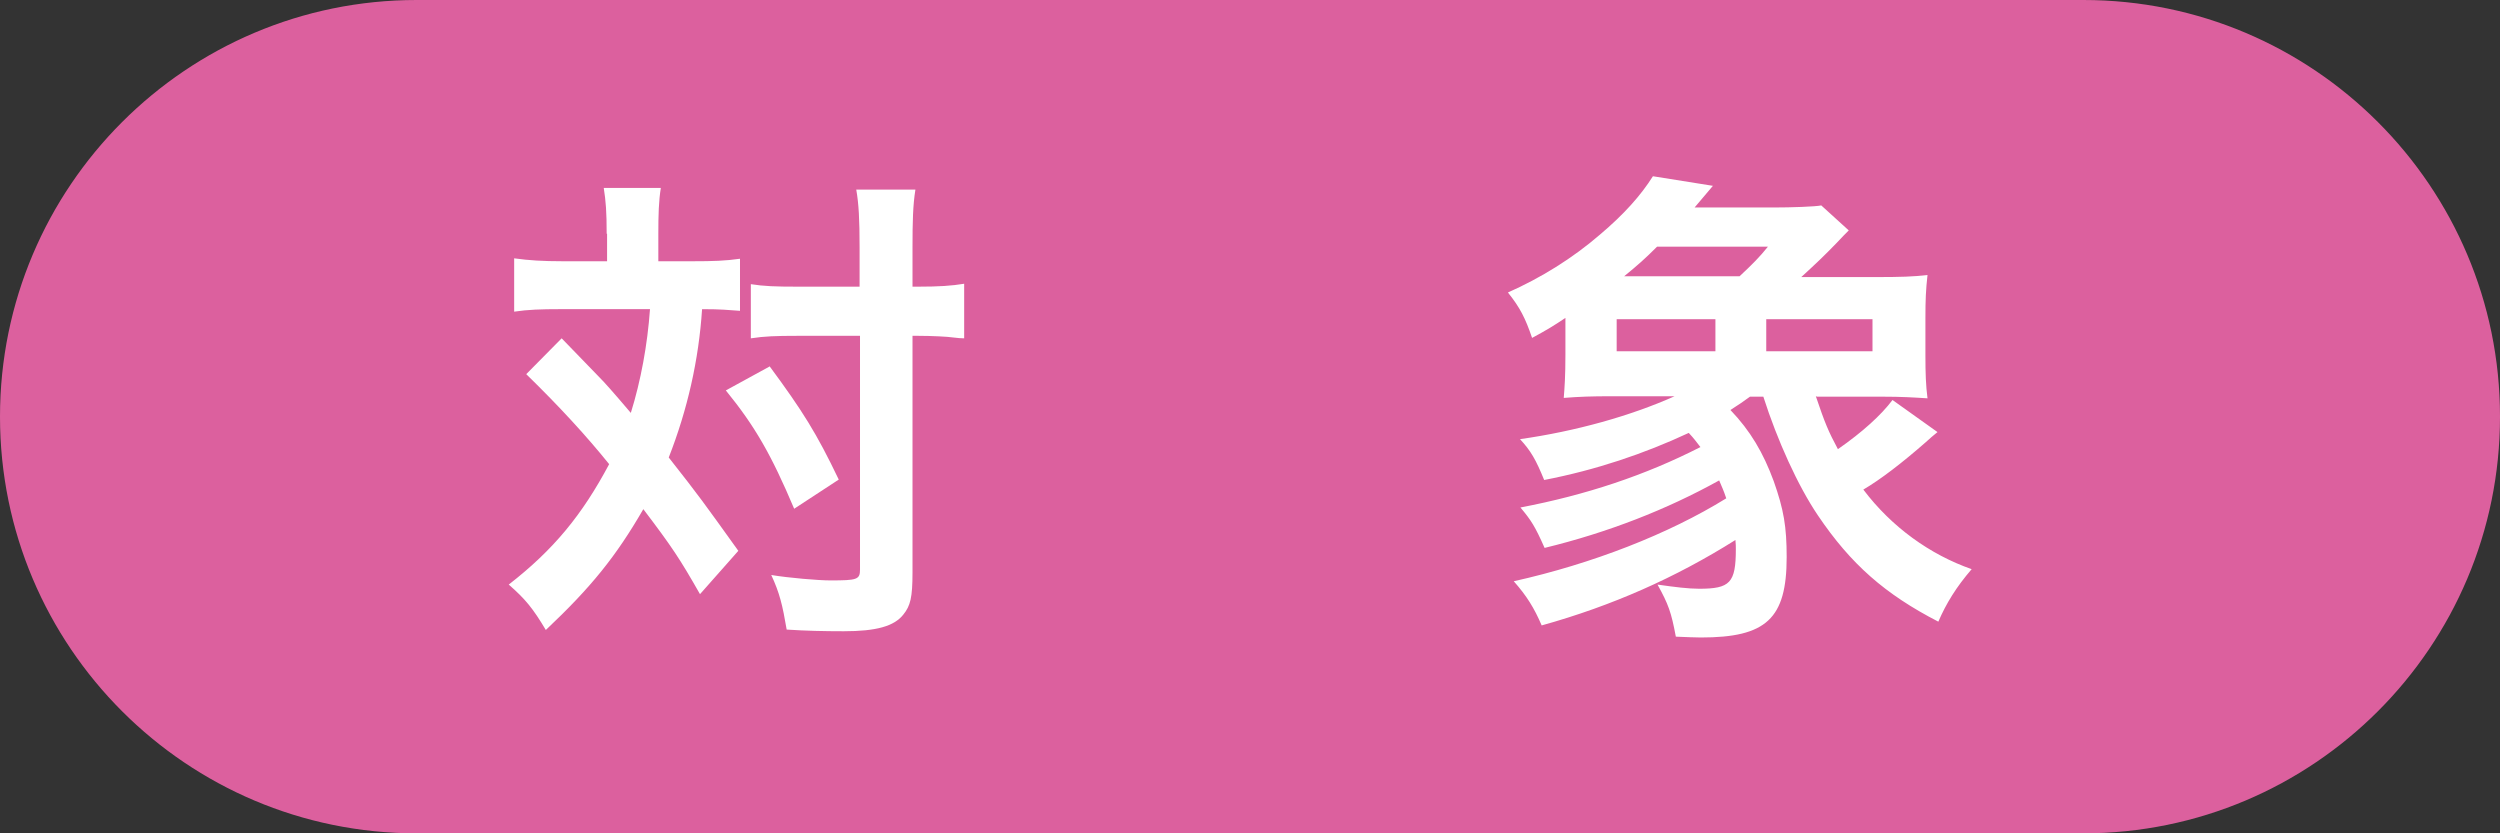 <?xml version="1.0" encoding="UTF-8"?>
<svg id="_レイヤー_2" data-name="レイヤー_2" xmlns="http://www.w3.org/2000/svg" viewBox="0 0 60 20">
  <rect x="0" y="0" width="60" height="20" fill="#333333" stroke="none"/>
  <defs>
    <style>
      .cls-1 {
        fill: #fff;
      }

      .cls-2 {
        fill: #dc609e;
      }
    </style>
  </defs>
  <g id="_データ" data-name="データ">
    <g>
      <path class="cls-2" d="M50,20c5.52,0,10-4.48,10-10S55.52,0,50,0H10C4.48,0,0,4.48,0,10s4.48,10,10,10h40Z"/>
      <g>
        <path class="cls-1" d="M14.56,5.61c0-.53-.02-.78-.07-1.1h1.37c-.05.31-.06.64-.06,1.1v.66h.83c.49,0,.78-.01,1.13-.06v1.25c-.29-.02-.44-.04-.91-.04-.08,1.22-.35,2.41-.8,3.56.74.94.83,1.07,1.67,2.24l-.92,1.04c-.49-.86-.67-1.13-1.36-2.04-.66,1.14-1.25,1.87-2.34,2.9-.31-.52-.49-.74-.89-1.09,1.08-.84,1.76-1.67,2.41-2.89-.54-.67-1.19-1.38-1.99-2.16l.85-.86q.23.24.92.95c.1.1.29.31.74.84.24-.77.4-1.64.46-2.49h-2.17c-.44,0-.76.01-1.09.06v-1.28c.35.05.7.07,1.15.07h1.08v-.66ZM18.47,8.79c.79,1.07,1.13,1.61,1.66,2.72l-1.07.7c-.55-1.3-.94-1.98-1.64-2.84l1.06-.58ZM19.12,8.06c-.49,0-.78.01-1.1.06v-1.3c.31.05.59.06,1.12.06h1.49v-.94c0-.68-.02-1.05-.08-1.39h1.42c-.06.37-.07.77-.07,1.39v.94h.14c.49,0,.8-.02,1.1-.07v1.31q-.1,0-.26-.02c-.12-.02-.52-.04-.84-.04h-.14v5.68c0,.6-.05.8-.22,1.01-.22.28-.65.4-1.43.4-.48,0-.91-.01-1.37-.04-.1-.59-.17-.88-.37-1.31.42.07,1.13.13,1.42.13.64,0,.71-.02.71-.26v-5.61h-1.5Z"/>
        <path class="cls-1" d="M43.58,9.51c.22.65.3.84.53,1.27.59-.41,1.04-.82,1.31-1.18l1.08.77c-.12.1-.16.13-.29.25-.56.49-1.08.89-1.49,1.13.68.9,1.6,1.56,2.6,1.91-.37.43-.61.82-.8,1.26-1.28-.66-2.1-1.38-2.89-2.55-.48-.71-.97-1.79-1.31-2.85h-.32c-.18.13-.25.18-.47.32.48.5.79,1.03,1.04,1.71.24.68.31,1.09.31,1.82,0,1.48-.49,1.93-2.06,1.93-.13,0-.34-.01-.6-.02-.11-.59-.18-.78-.44-1.25.42.06.74.1,1,.1.74,0,.88-.14.88-.95,0-.06,0-.12-.01-.22-1.43.9-2.96,1.58-4.65,2.05-.18-.42-.36-.71-.67-1.06,1.88-.42,3.71-1.13,5.1-1.99-.07-.21-.1-.26-.17-.43-1.26.7-2.67,1.25-4.19,1.62-.23-.52-.32-.66-.58-.97,1.57-.3,2.99-.77,4.32-1.45-.11-.14-.14-.19-.28-.34-1.07.5-2.23.89-3.47,1.13-.2-.49-.32-.7-.58-.98,1.34-.19,2.66-.56,3.71-1.03h-1.51c-.48,0-.77.01-1.15.04.02-.25.04-.52.04-1.03v-.89c-.3.2-.43.28-.8.48-.16-.47-.29-.73-.58-1.09.79-.35,1.55-.82,2.21-1.39.58-.49.98-.94,1.27-1.4l1.44.23-.44.52h1.9c.41,0,1.01-.02,1.14-.05l.66.6c-.11.11-.14.14-.29.3-.31.32-.49.49-.85.82h1.79c.59,0,.91-.01,1.24-.05-.04.36-.05.6-.05,1.03v.9c0,.43.01.72.05,1.03-.31-.02-.61-.04-1.1-.04h-1.55ZM41.17,8.43v-.77h-2.37v.77h2.37ZM41.75,6.63c.3-.28.49-.47.68-.71h-2.66c-.29.29-.46.44-.79.71h2.77ZM44.94,8.43v-.77h-2.55v.77h2.55Z"/>
      </g>
    </g>
  </g>
</svg>